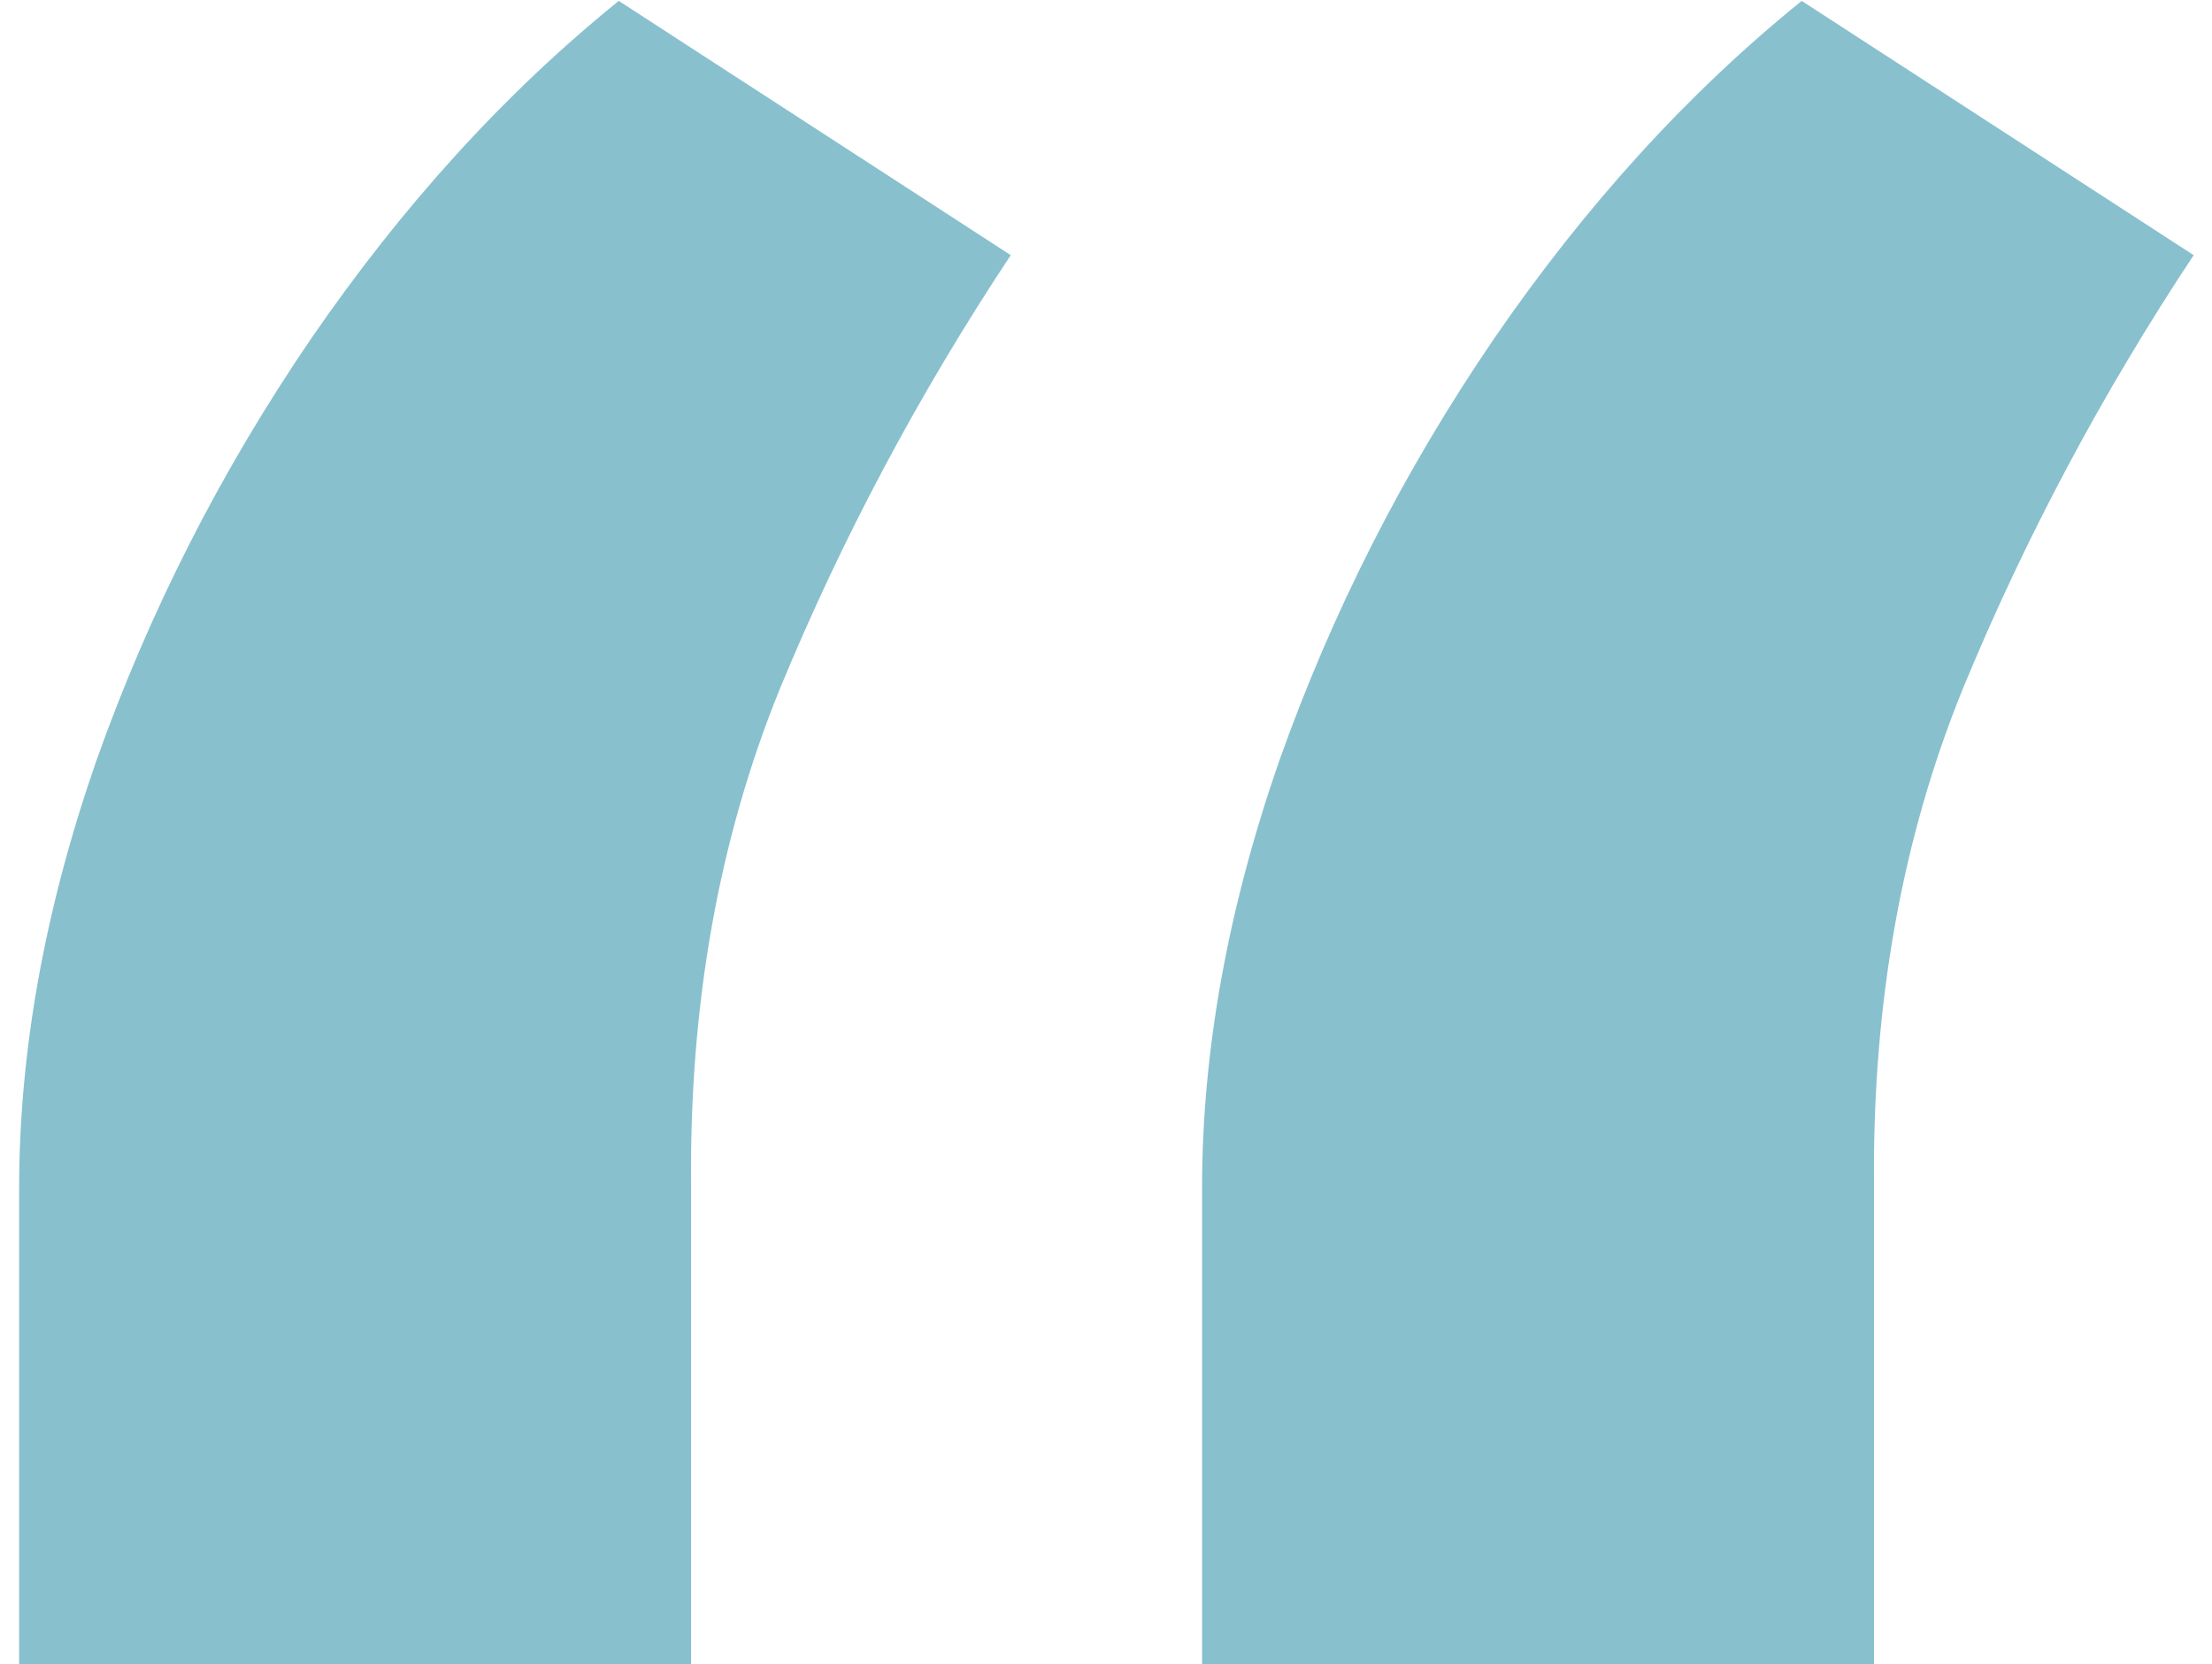 <svg width="101" height="76" viewBox="0 0 101 76" fill="none" xmlns="http://www.w3.org/2000/svg">
<path d="M0.874 76V54.267C0.874 48.017 2.045 41.519 4.389 34.771C6.804 27.953 10.071 21.526 14.19 15.489C18.381 9.381 23.068 4.232 28.253 0.041L46.151 11.653C41.96 17.974 38.445 24.579 35.604 31.469C32.834 38.287 31.484 45.815 31.555 54.054V76H0.874ZM54.886 76V54.267C54.886 48.017 56.058 41.519 58.402 34.771C60.817 27.953 64.084 21.526 68.203 15.489C72.394 9.381 77.081 4.232 82.266 0.041L100.163 11.653C95.973 17.974 92.457 24.579 89.617 31.469C86.847 38.287 85.497 45.815 85.568 54.054V76H54.886Z" fill="#3996AD" fill-opacity="0.6"/>
</svg>

